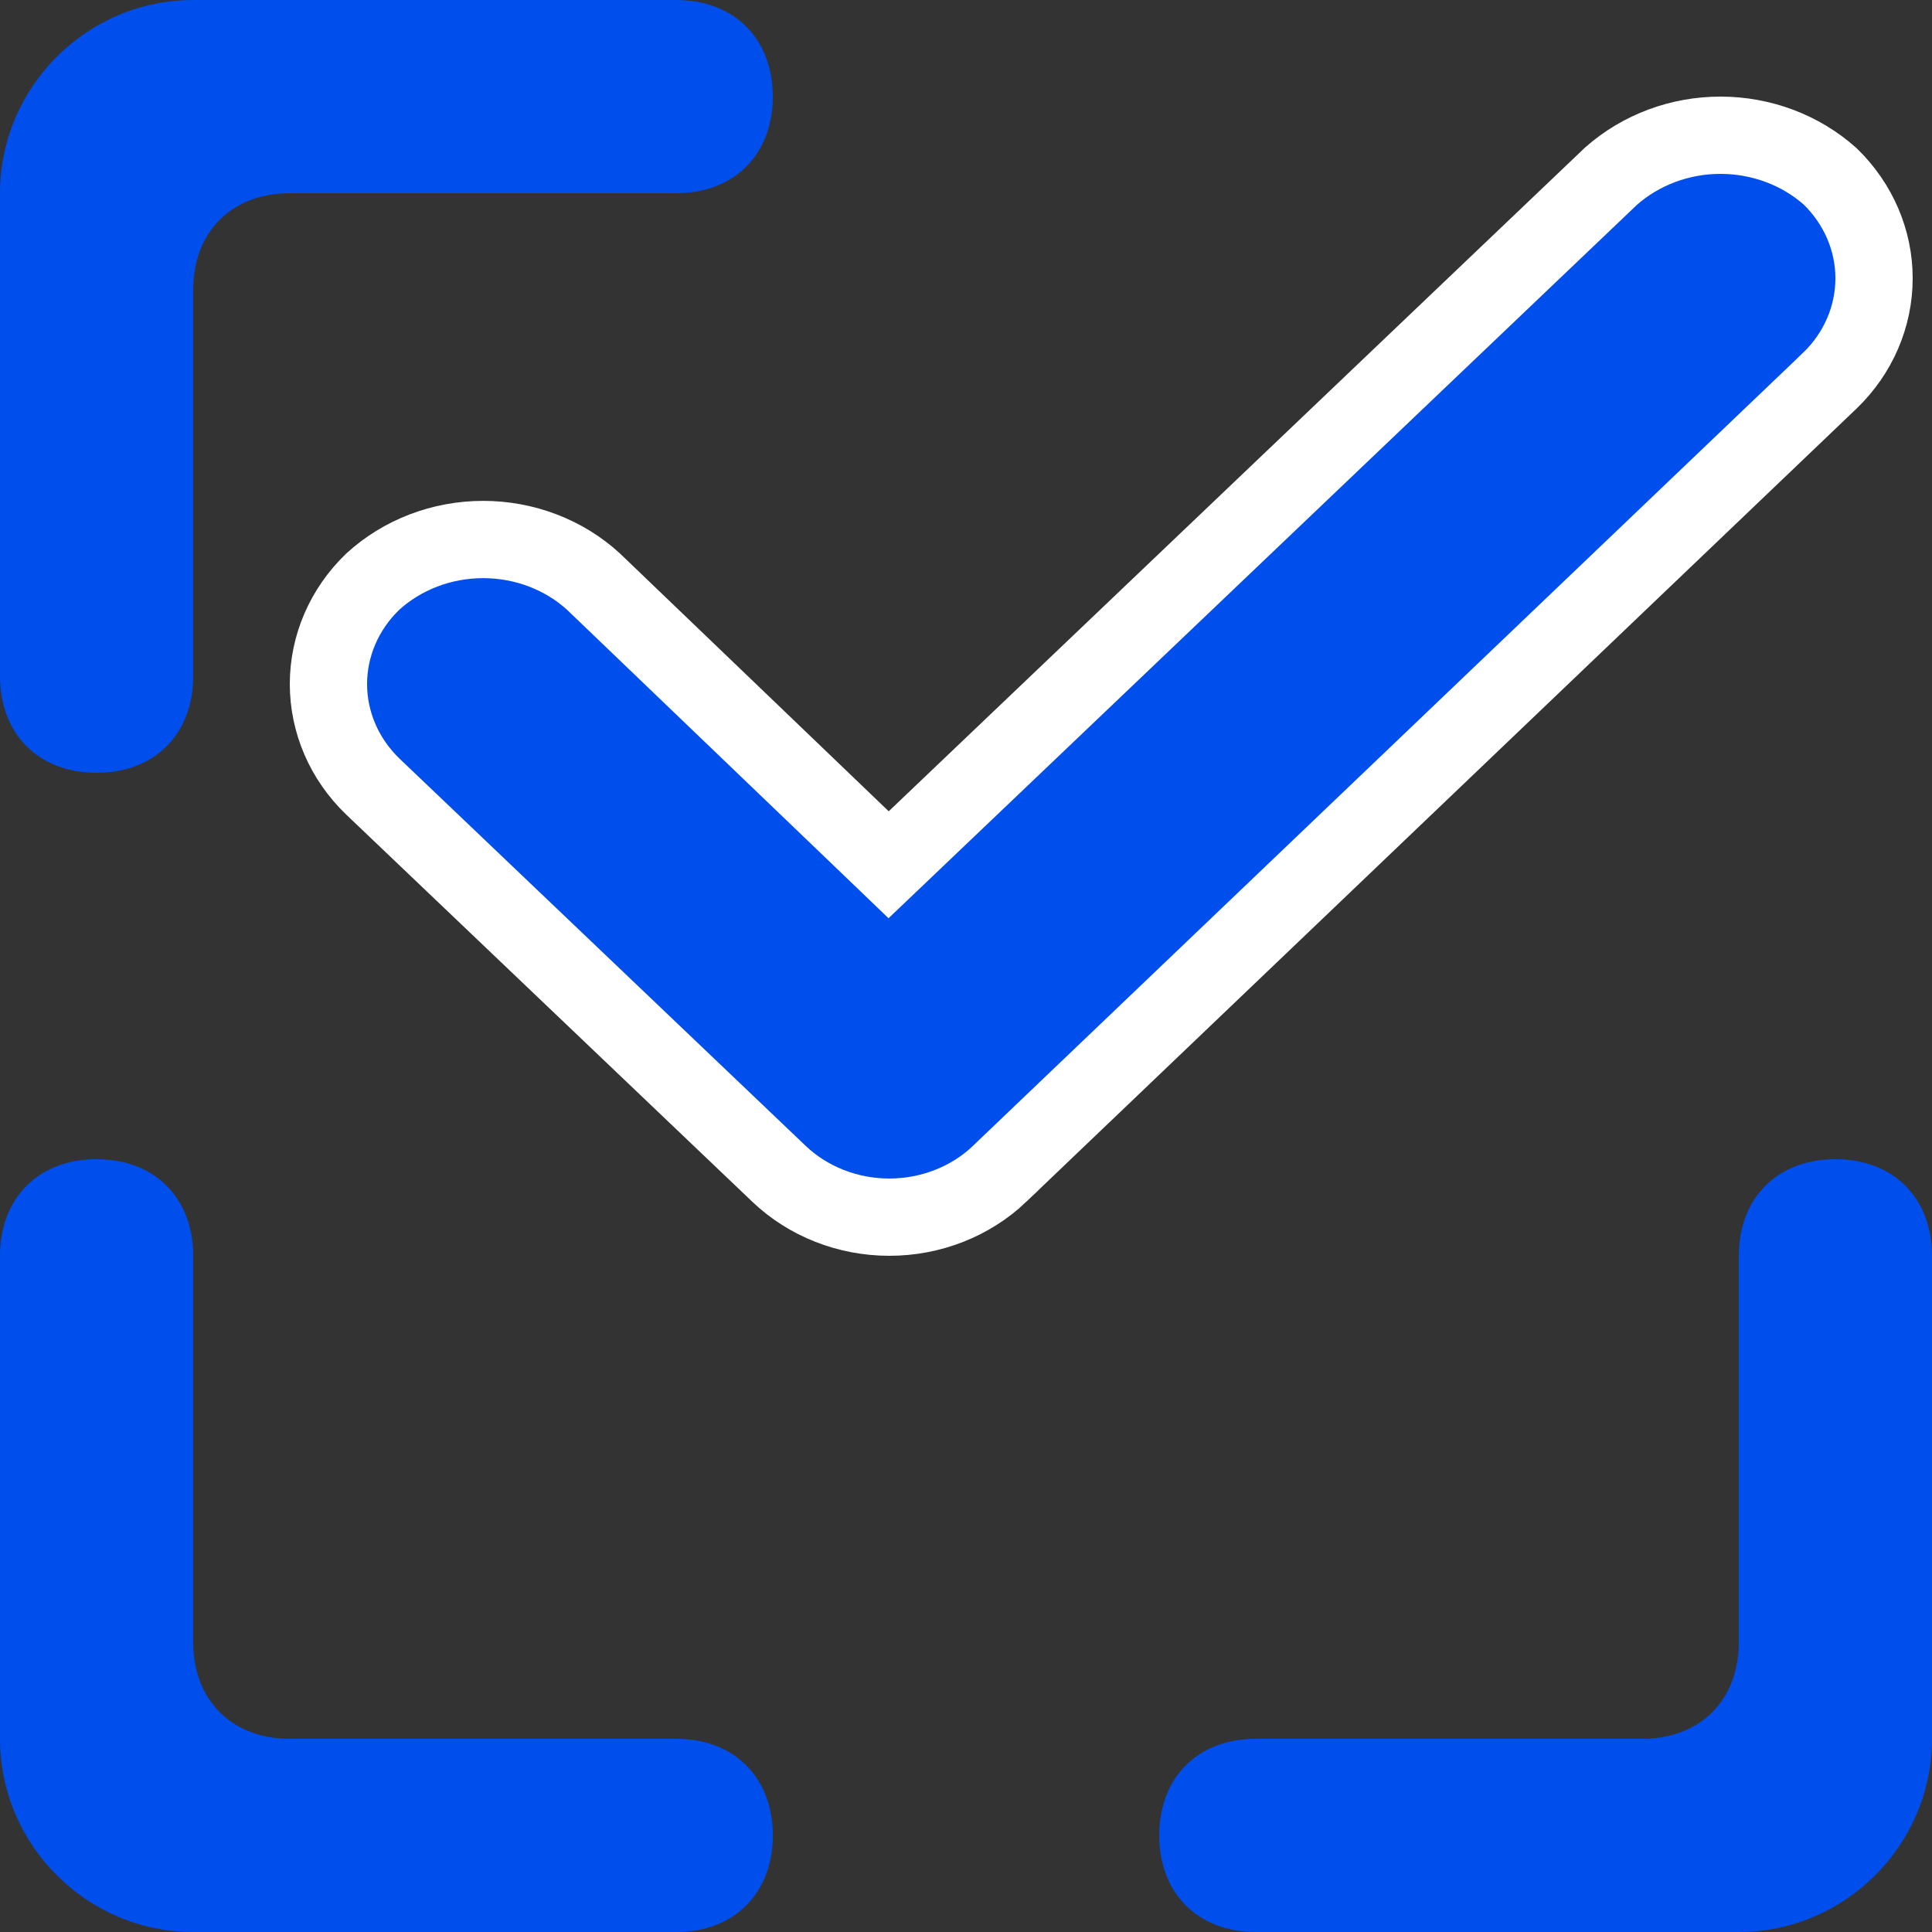 <svg width="20" height="20" viewBox="0 0 20 20" fill="none" xmlns="http://www.w3.org/2000/svg">
<rect x="0" y="0" width="20" height="20" fill="#333333" stroke="none"/>
<path d="M8.923 8.687L9.199 8.952L9.476 8.688L16.679 1.822C16.985 1.552 17.39 1.399 17.814 1.4C18.238 1.401 18.642 1.555 18.946 1.826C19.239 2.111 19.4 2.49 19.4 2.881C19.4 3.274 19.238 3.656 18.942 3.941C18.942 3.942 18.941 3.942 18.941 3.942L10.348 12.151C10.348 12.151 10.348 12.151 10.348 12.152C10.048 12.437 9.638 12.6 9.206 12.6C8.775 12.6 8.364 12.437 8.064 12.151L3.861 8.144C3.861 8.144 3.861 8.144 3.861 8.144C3.563 7.858 3.4 7.476 3.4 7.081C3.4 6.688 3.562 6.307 3.858 6.022C4.163 5.743 4.572 5.585 5.002 5.585C5.431 5.585 5.841 5.743 6.145 6.022L8.923 8.687Z" fill="#004EEB" stroke="white" stroke-width="0.8"/>
<path d="M1 8C1.6 8 2 7.6 2 7V3C2 2.4 2.4 2 3 2H7C7.6 2 8 1.6 8 1C8 0.4 7.6 0 7 0H2C0.9 0 0 0.9 0 2V7C0 7.6 0.4 8 1 8ZM7 18H3C2.4 18 2 17.6 2 17V13C2 12.4 1.6 12 1 12C0.4 12 0 12.4 0 13V18C0 19.1 0.9 20 2 20H7C7.6 20 8 19.6 8 19C8 18.4 7.6 18 7 18ZM19 12C18.4 12 18 12.4 18 13V17C18 17.6 17.6 18 17 18H13C12.4 18 12 18.4 12 19C12 19.6 12.4 20 13 20H18C19.1 20 20 19.1 20 18V13C20 12.4 19.6 12 19 12Z" fill="#004EEB"/>
</svg>
